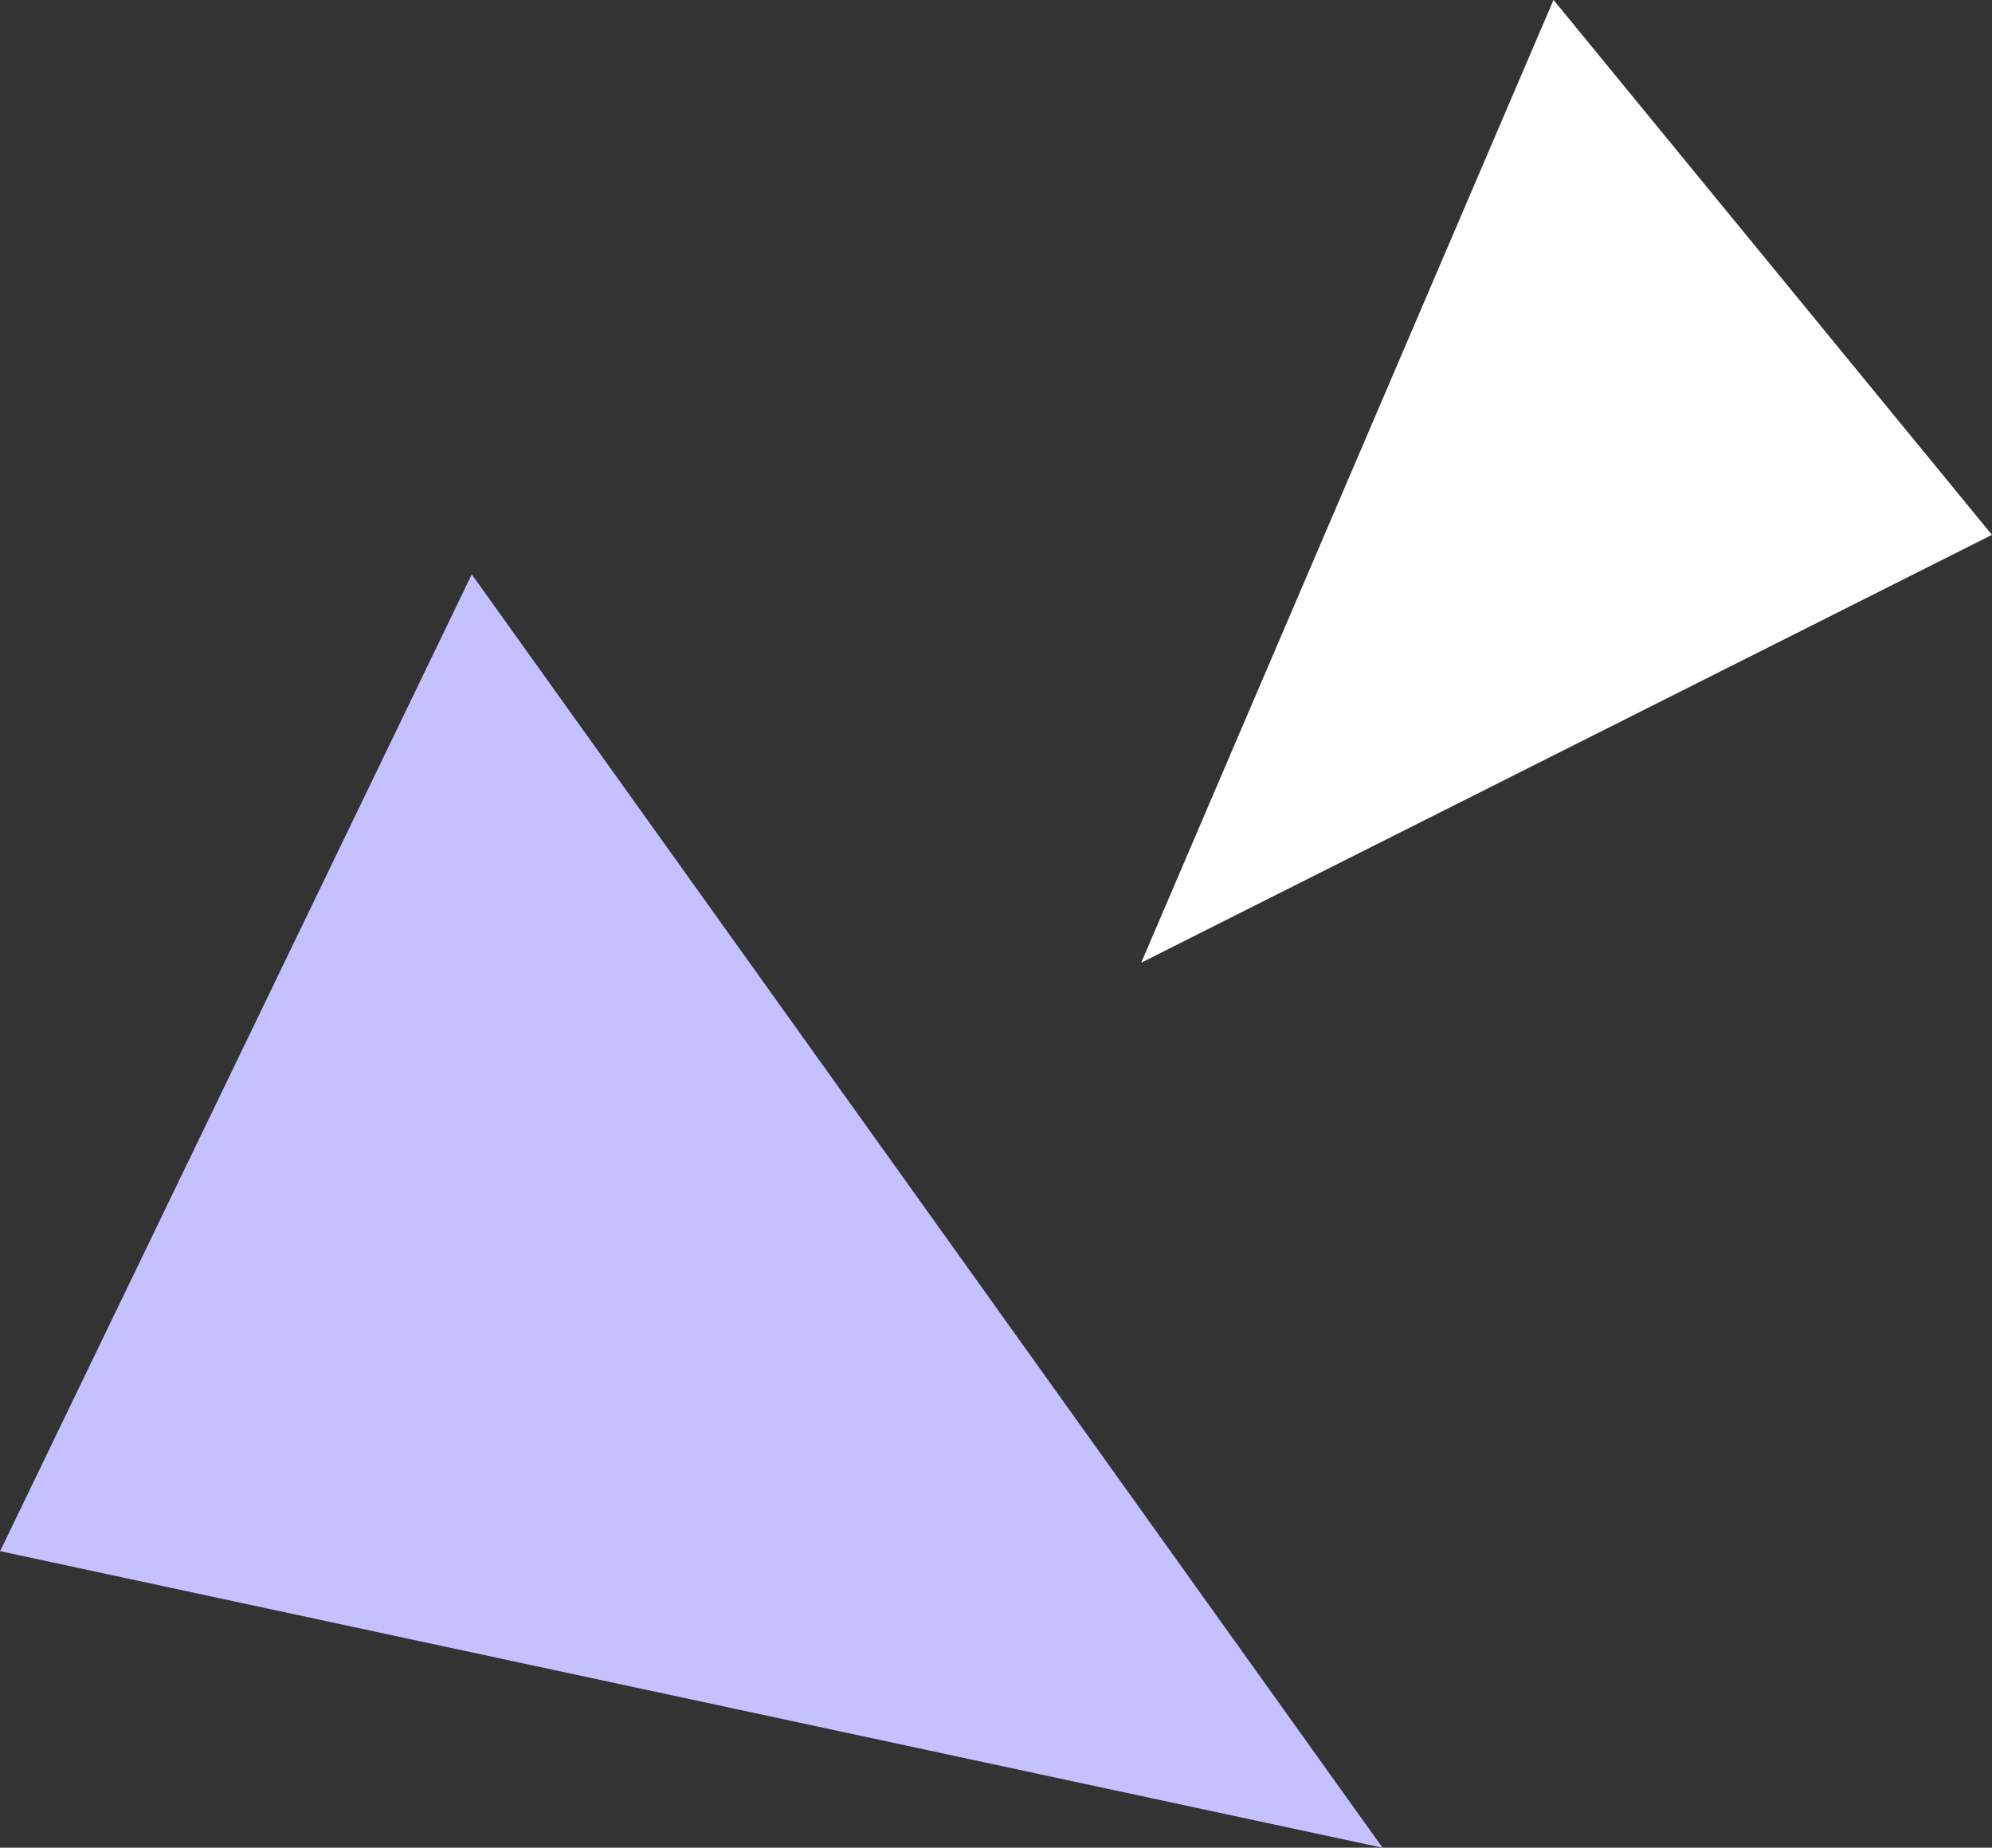 <svg id="shape__charms01.svg" xmlns="http://www.w3.org/2000/svg" width="267.812" height="248.38" viewBox="0 0 267.812 248.38">
  <rect x="0" y="0" width="267.812" height="248.38" fill="#333333" stroke="none"/>
  <defs>
    <style>
      .cls-1 {
        fill: #fff;
      }

      .cls-1, .cls-2 {
        fill-rule: evenodd;
      }

      .cls-2 {
        fill: #c5c0ff;
      }
    </style>
  </defs>
  <path id="シェイプ_8_のコピー_3" data-name="シェイプ 8 のコピー 3" class="cls-1" d="M238.453,5020.8l-55.427,129.42L297.4,5092.71Z" transform="translate(-29.594 -5020.81)"/>
  <path id="シェイプ_8_のコピー_3-2" data-name="シェイプ 8 のコピー 3" class="cls-2" d="M93.021,5098.02L29.608,5229.33l185.864,39.87Z" transform="translate(-29.594 -5020.81)"/>
</svg>
